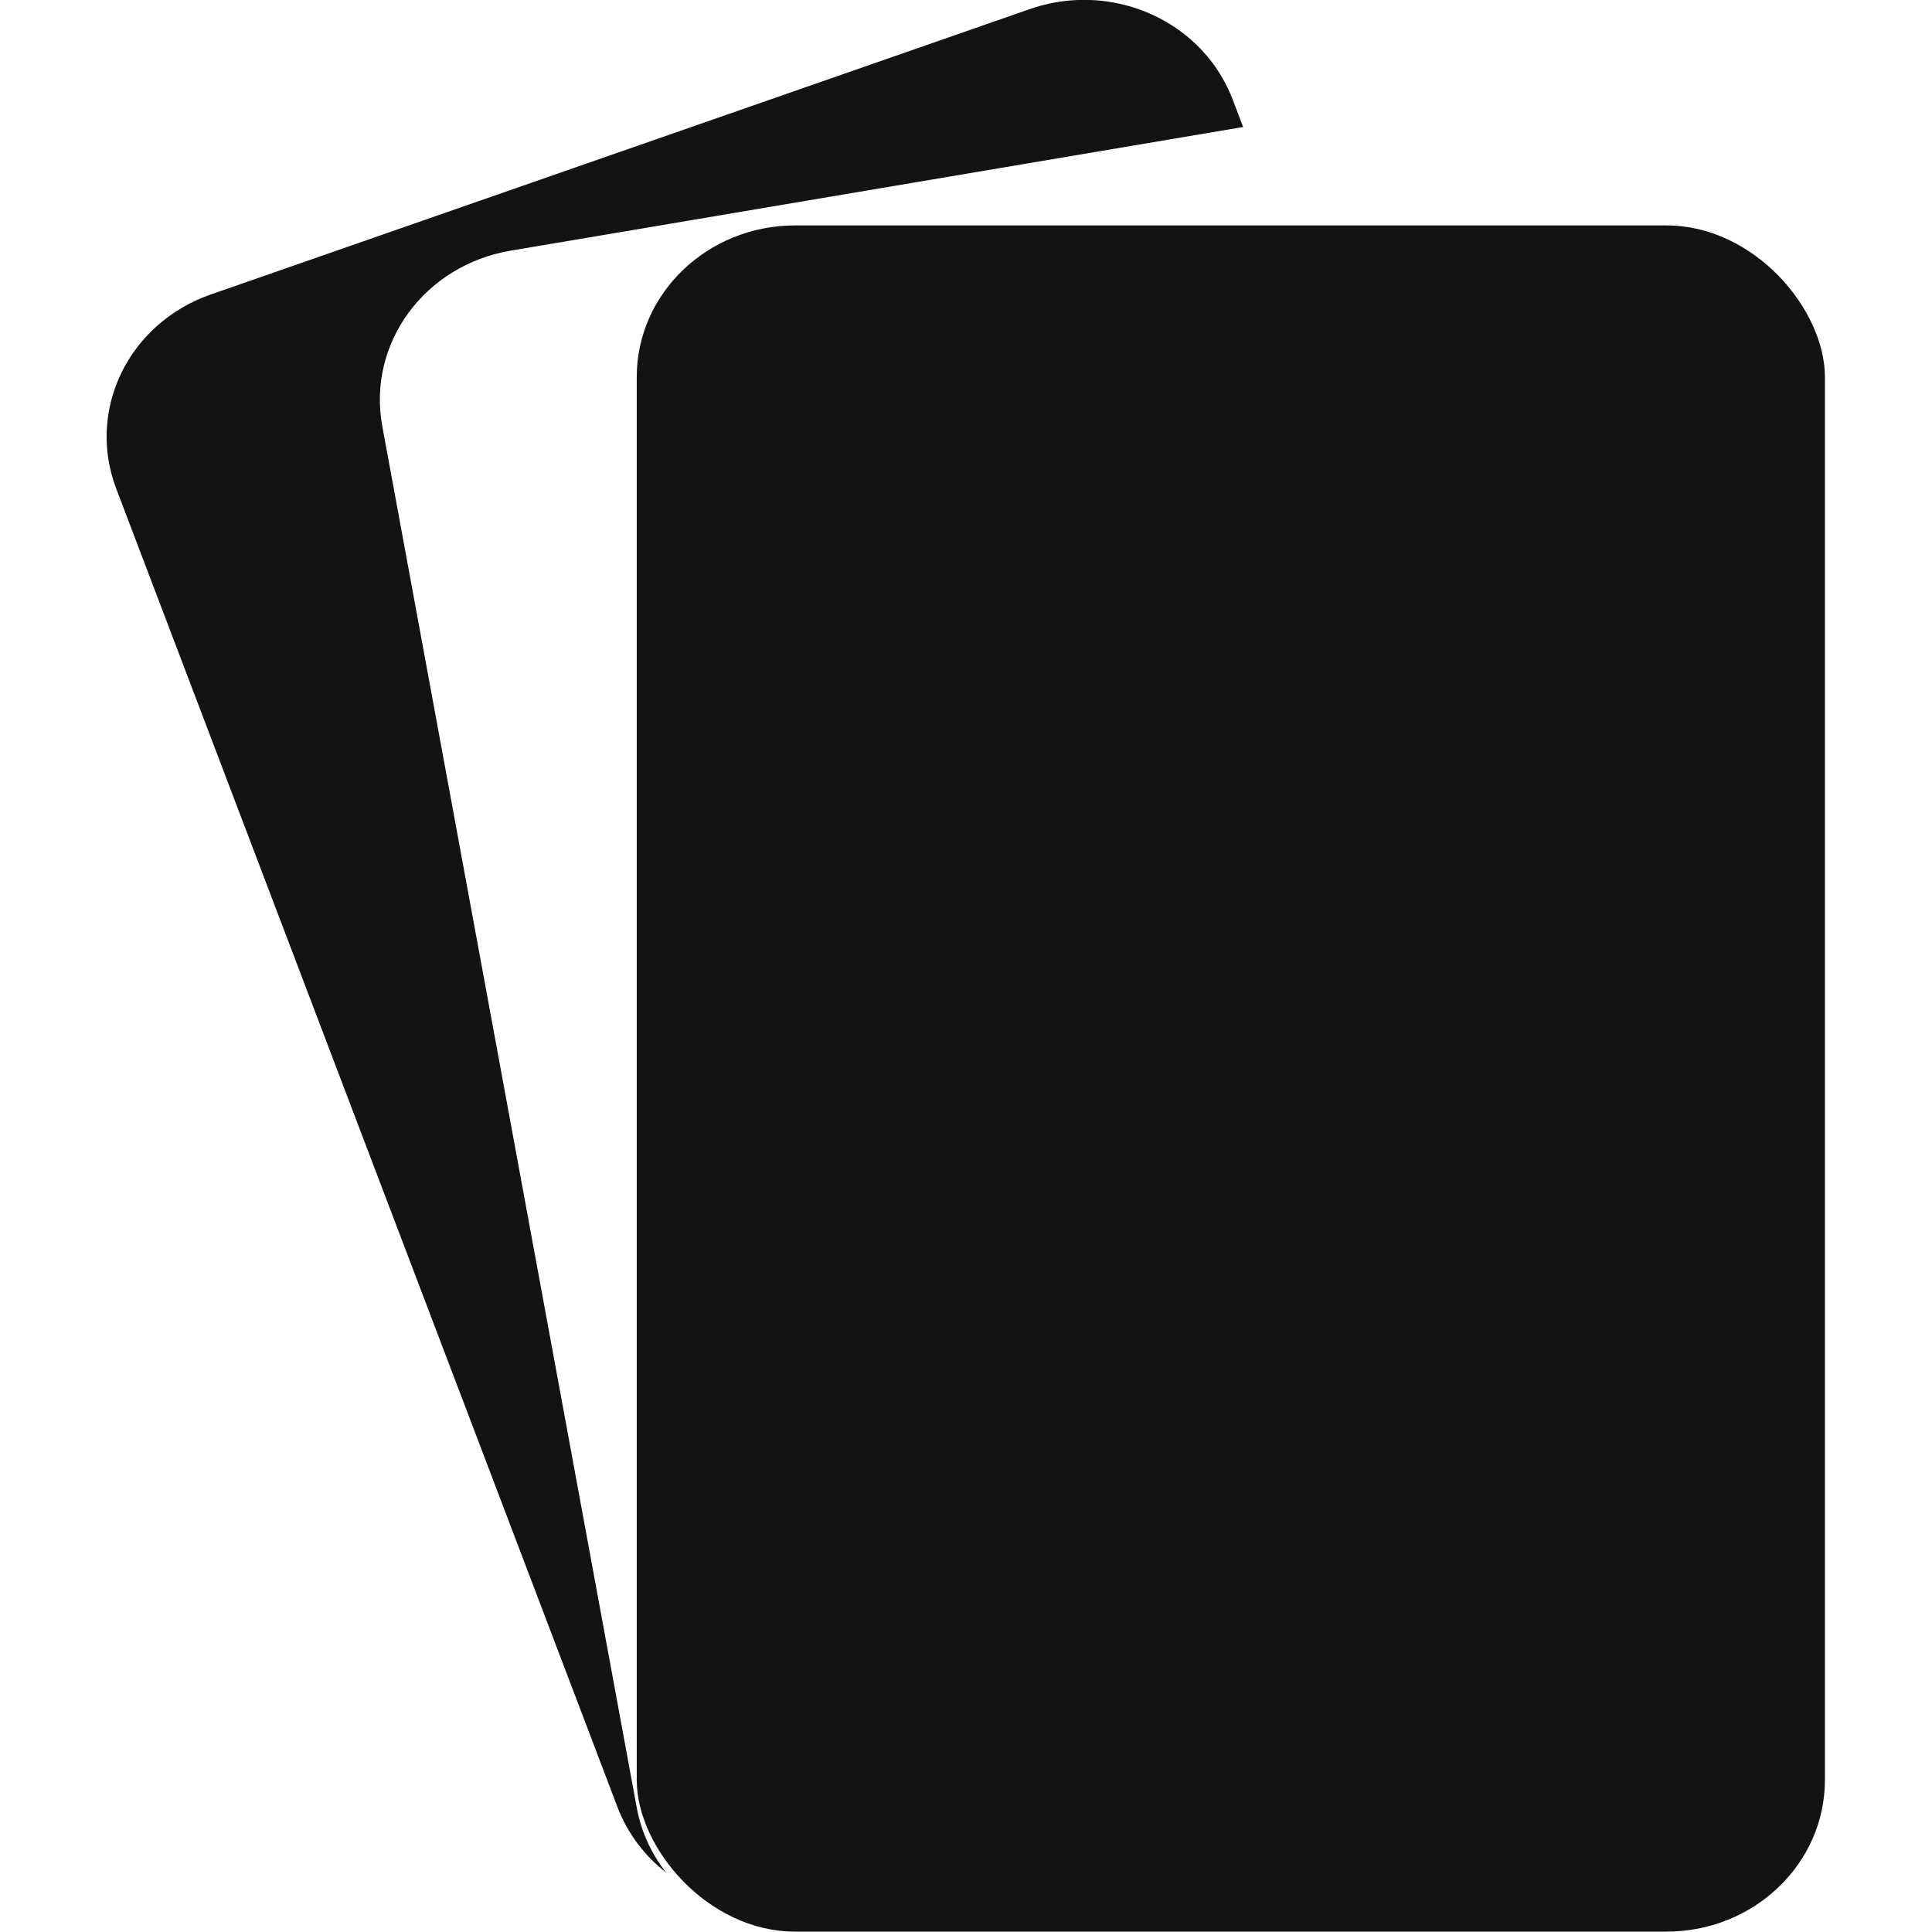<?xml version="1.0" encoding="UTF-8" standalone="no"?>
<svg
   width="32mm"
   height="32mm"
   viewBox="0 0 32 32"
   id="svg1"
   xmlns="http://www.w3.org/2000/svg">
  <style>
    path, rect {
      fill: #131313;
    }
  </style>
  <defs
     id="defs1" />
  <g
     id="layer1">
    <g
       id="g2"
       transform="matrix(0.328,0,0,0.314,-10.314,-14.981)">
      <path
         id="rect1-2-2"
         style="stroke-width:0.398"
         d="m 64.314,74.183 c -0.752,-0.233 -1.553,-0.359 -2.384,-0.359 l -44,3.6e-4 c -4.432,0 -8,3.568 -8,8 l -4.5e-4,74 c 0,1.499 0.416,2.894 1.128,4.091 -0.354,-1.166 -0.453,-2.43 -0.226,-3.717 L 23.681,83.322 c 0.77,-4.365 4.903,-7.259 9.267,-6.489 l 36.981,6.521 -8e-5,-1.529 c 0,-3.601 -2.356,-6.632 -5.616,-7.642 z"
         transform="rotate(-20)" />
      <rect
         style="stroke-width:0.398"
         id="rect1"
         width="60"
         height="90"
         x="63.599"
         y="59.601"
         rx="8"
         ry="8" />
    </g>
  </g>
</svg>
